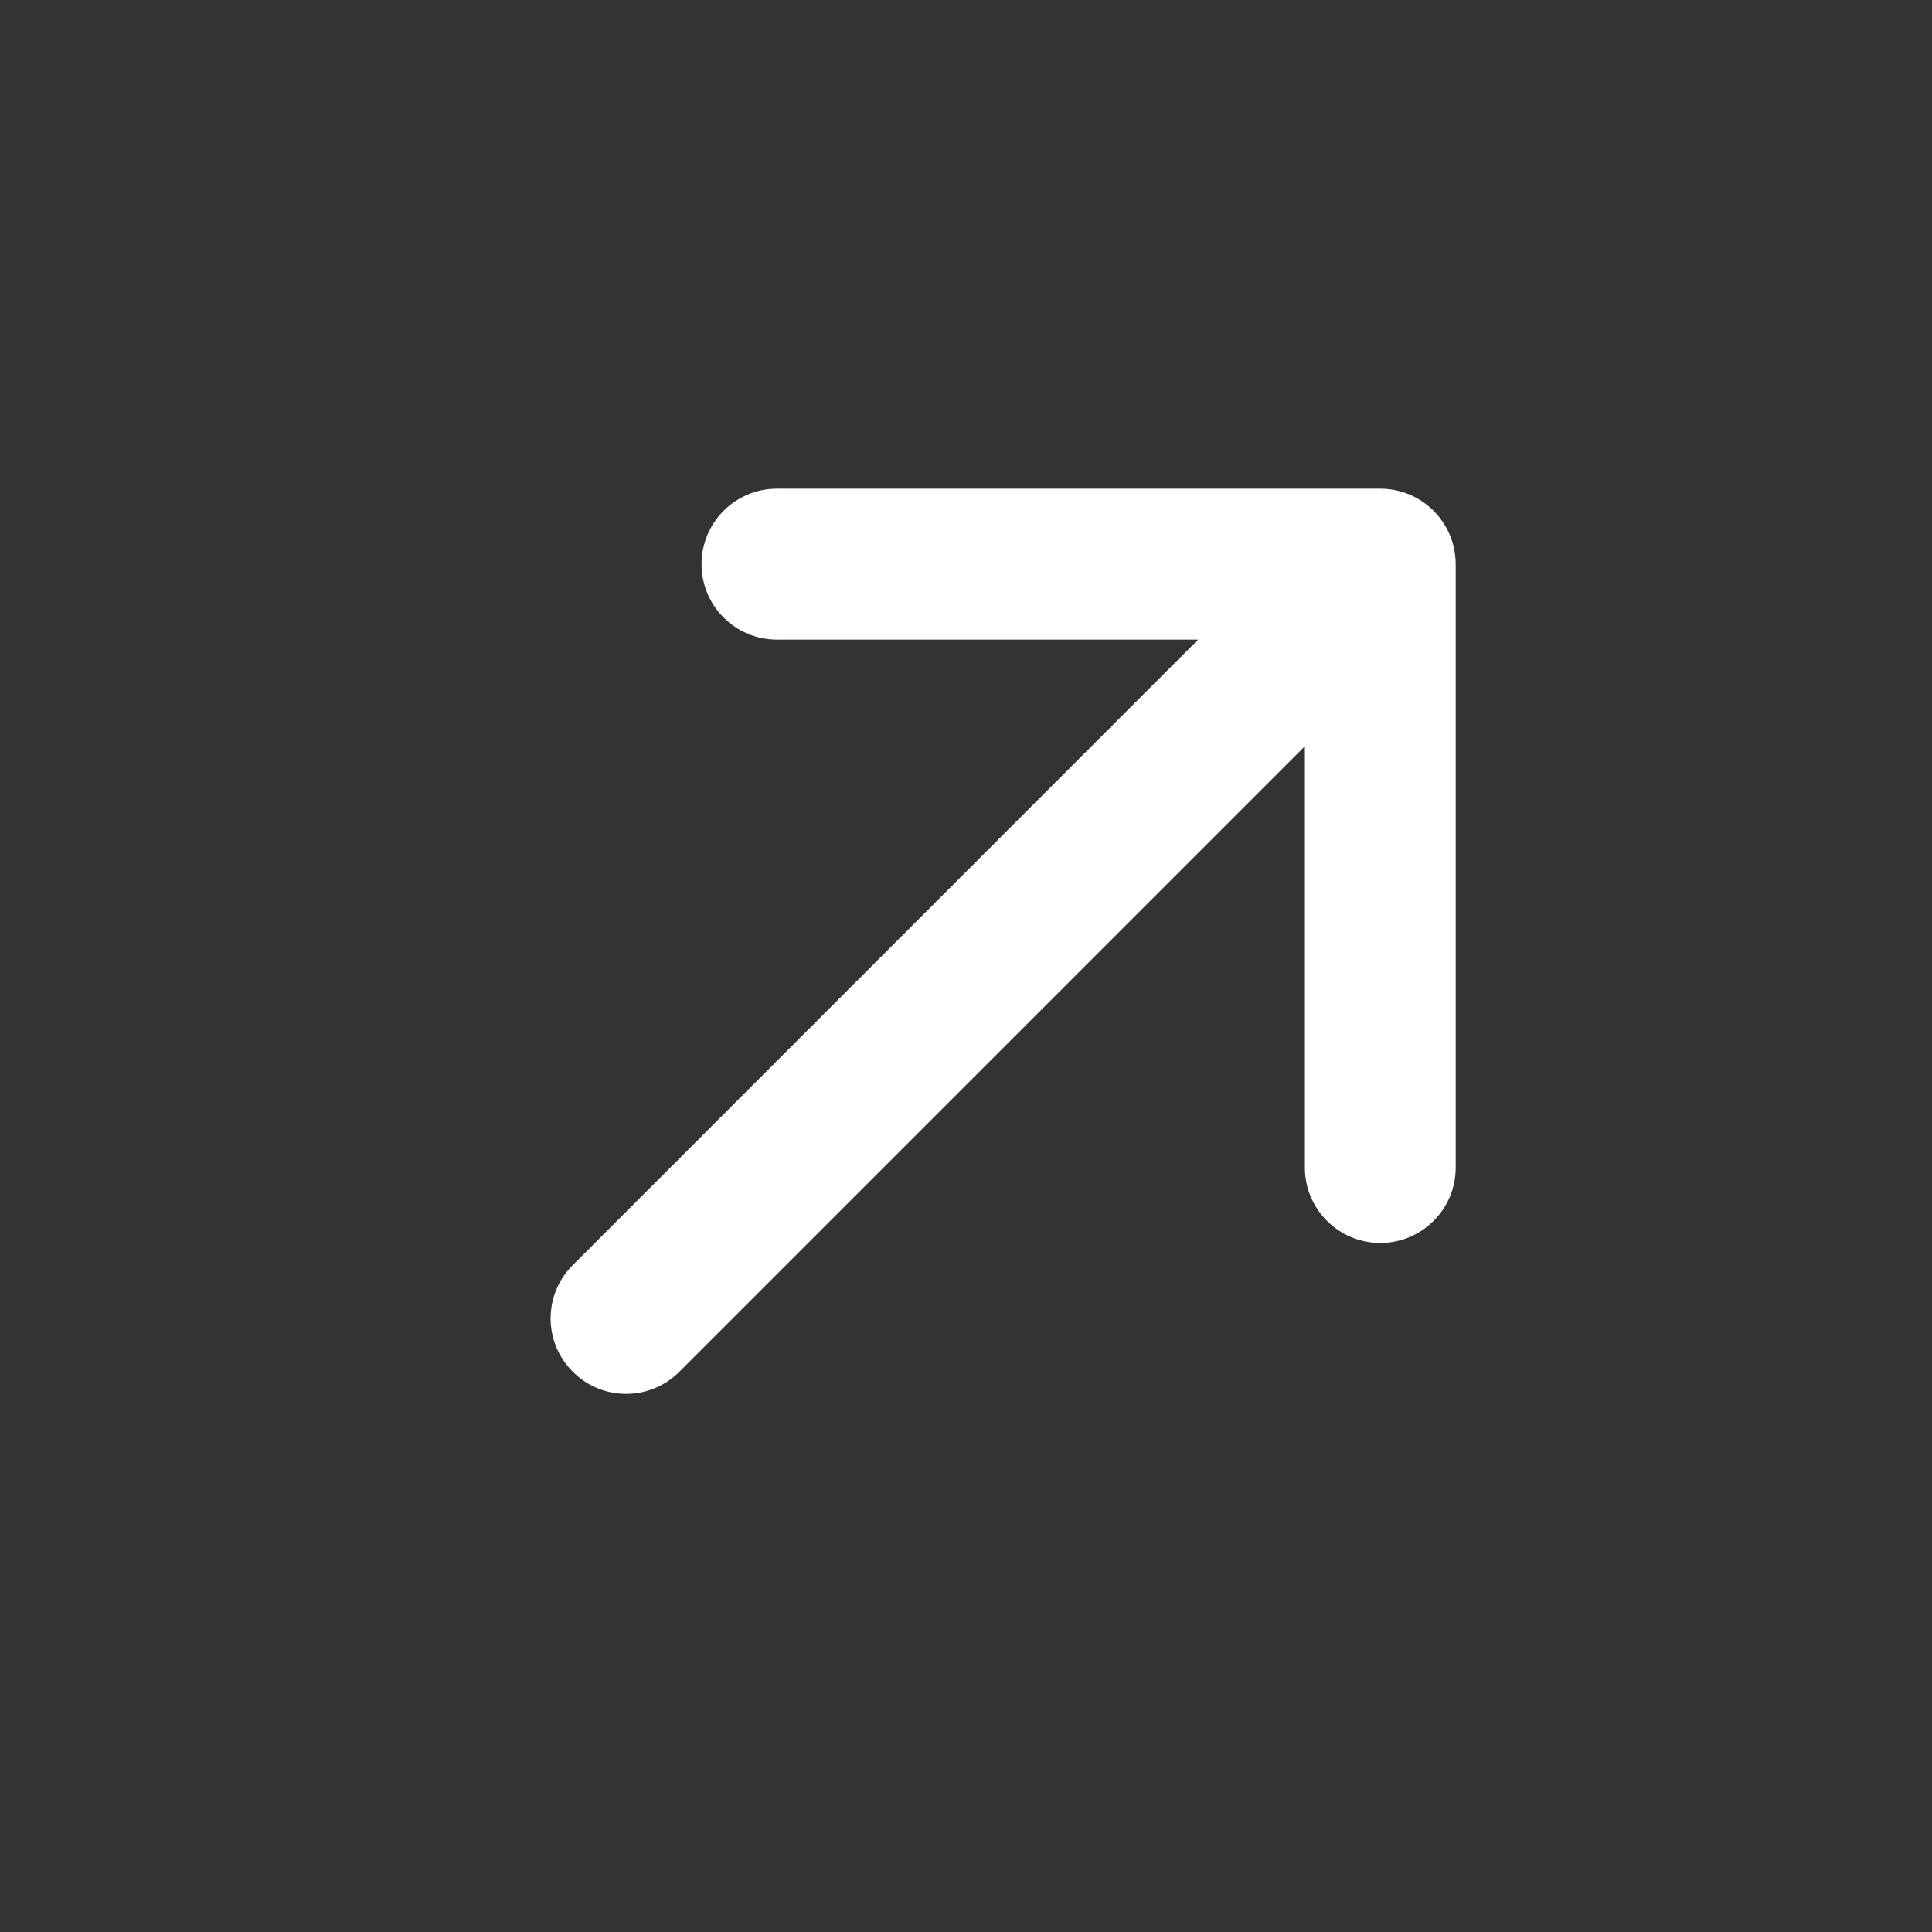 <svg width="17" height="17" viewBox="0 0 17 17" fill="none" xmlns="http://www.w3.org/2000/svg">
<rect x="0" y="0" width="17" height="17" fill="#333333" stroke="none"/>
<path d="M6.173 4.964C6.173 4.598 6.47 4.3 6.836 4.3L12.146 4.3C12.512 4.3 12.809 4.598 12.809 4.964V10.274C12.809 10.64 12.512 10.937 12.146 10.937C11.779 10.937 11.482 10.64 11.482 10.274V6.566L5.978 12.07C5.719 12.33 5.299 12.33 5.04 12.07C4.78 11.811 4.78 11.391 5.04 11.132L10.543 5.628L6.836 5.628C6.47 5.628 6.173 5.331 6.173 4.964Z" fill="white"/>
</svg>
